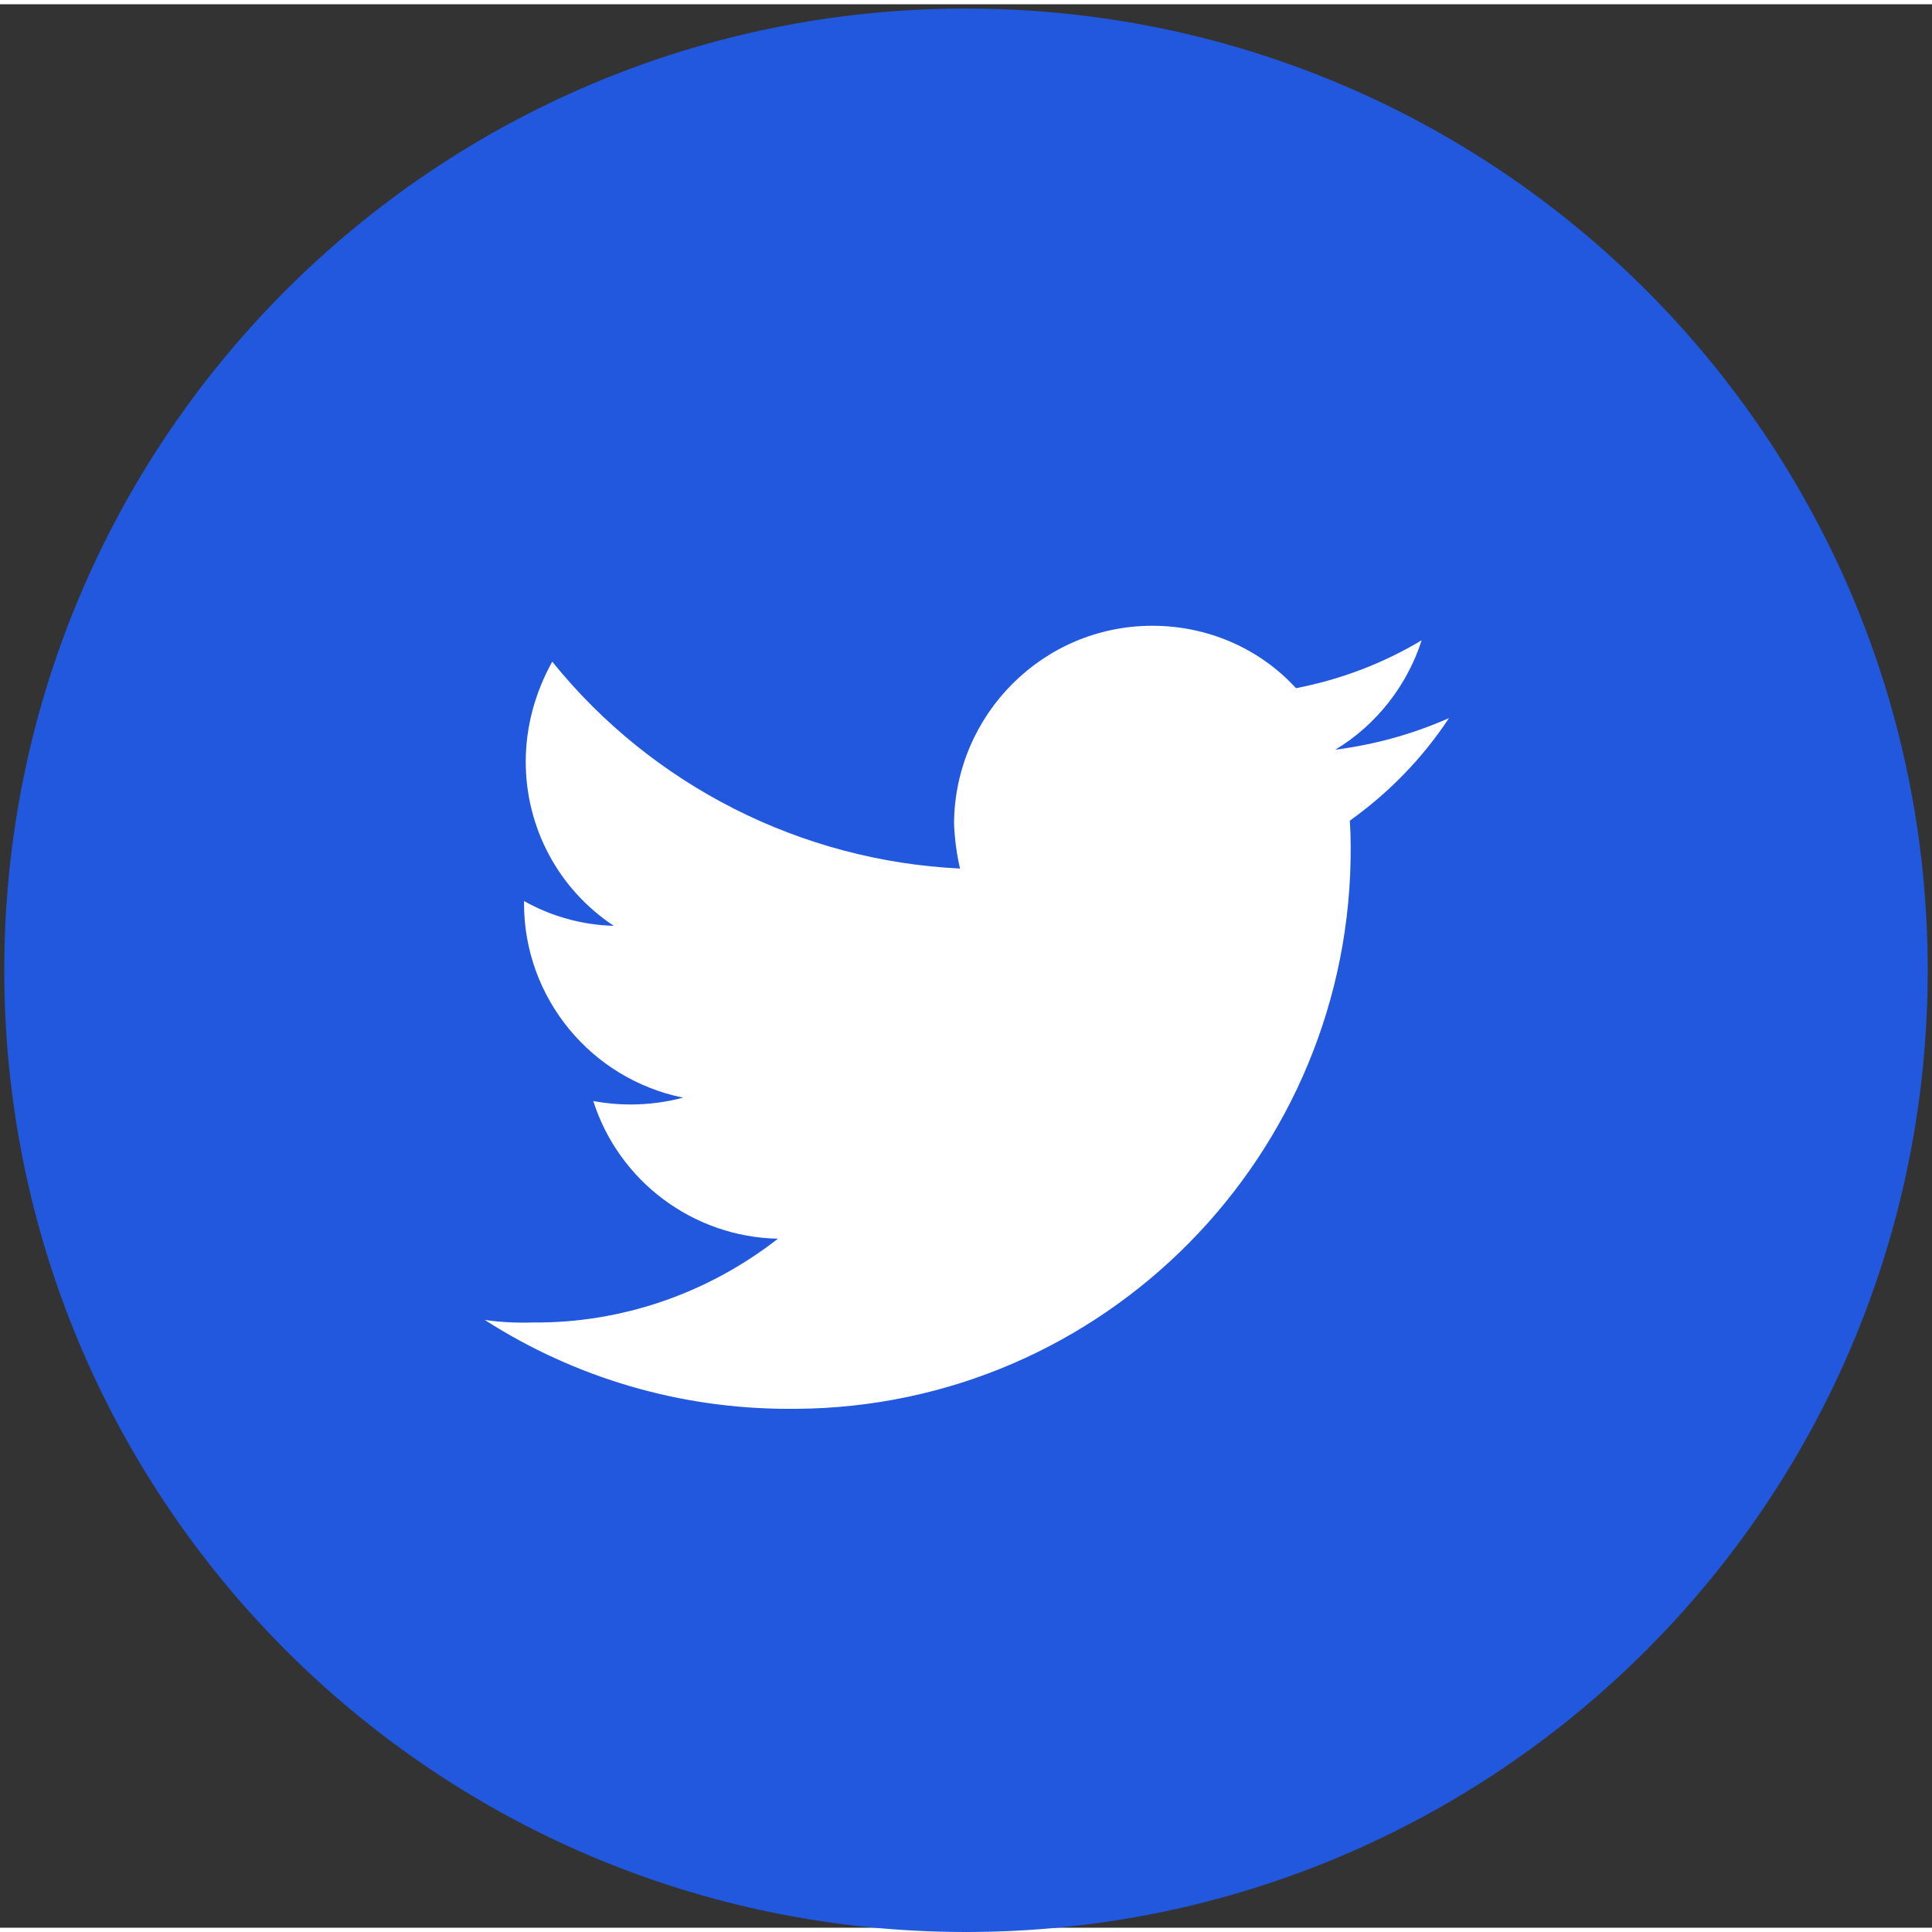 <svg version="1.2" xmlns="http://www.w3.org/2000/svg" viewBox="0 0 226 225" width="64" height="64">
	<rect x="0" y="0" width="226" height="225" fill="#333333" stroke="none"/>
	<title>Twitter-01-svg</title>
	<style>
		.s0 { fill: #ffffff } 
		.s1 { fill: #2258dd } 
	</style>
	<g id="Group_9">
		<path id="Layer" class="s0" d="m123.6 199.4c-44.3 0-80.1-35.7-80.1-80 0-44.3 35.8-80.1 80.1-80.1 44.2 0 80 35.8 80 80.1 0 44.3-35.8 80-80 80z"/>
		<path id="twitter-round-svgrepo-com" fill-rule="evenodd" class="s1" d="m113 0.5c62.2 0 112.5 50.4 112.5 112.5 0 62.2-50.4 112.5-112.5 112.5-62.2 0-112.5-50.4-112.5-112.5 0-62.2 50.4-112.5 112.5-112.5q0 0 0 0zm44.9 95q0 0 0 0 0 0 0 0zm0 0c4.6-3.3 8.5-7.3 11.6-12-4.3 1.9-8.7 3.1-13.3 3.7 4.8-2.9 8.4-7.5 10.1-12.8-4.5 2.7-9.5 4.6-14.7 5.6-4.3-4.7-10.4-7.3-16.8-7.3-12.8 0-23.1 10.4-23.2 23.1q0.1 2.7 0.7 5.3c-18.6-0.9-36-9.7-47.7-24.2-2 3.6-3.1 7.6-3.1 11.7 0 7.7 3.8 14.9 10.3 19.2-3.7-0.1-7.3-1.1-10.5-2.9v0.3c0 11 7.8 20.5 18.6 22.7q-3 0.8-6.2 0.8-2.1 0-4.3-0.4c3 9.4 11.7 15.9 21.6 16.1-8.2 6.4-18.3 9.9-28.7 9.8q-2.8 0.1-5.6-0.3c10.6 6.8 22.9 10.4 35.5 10.4q0.4 0 0.9 0c36-0.2 65.1-29.7 64.9-65.8q0-1.5-0.1-3z"/>
	</g>
</svg>